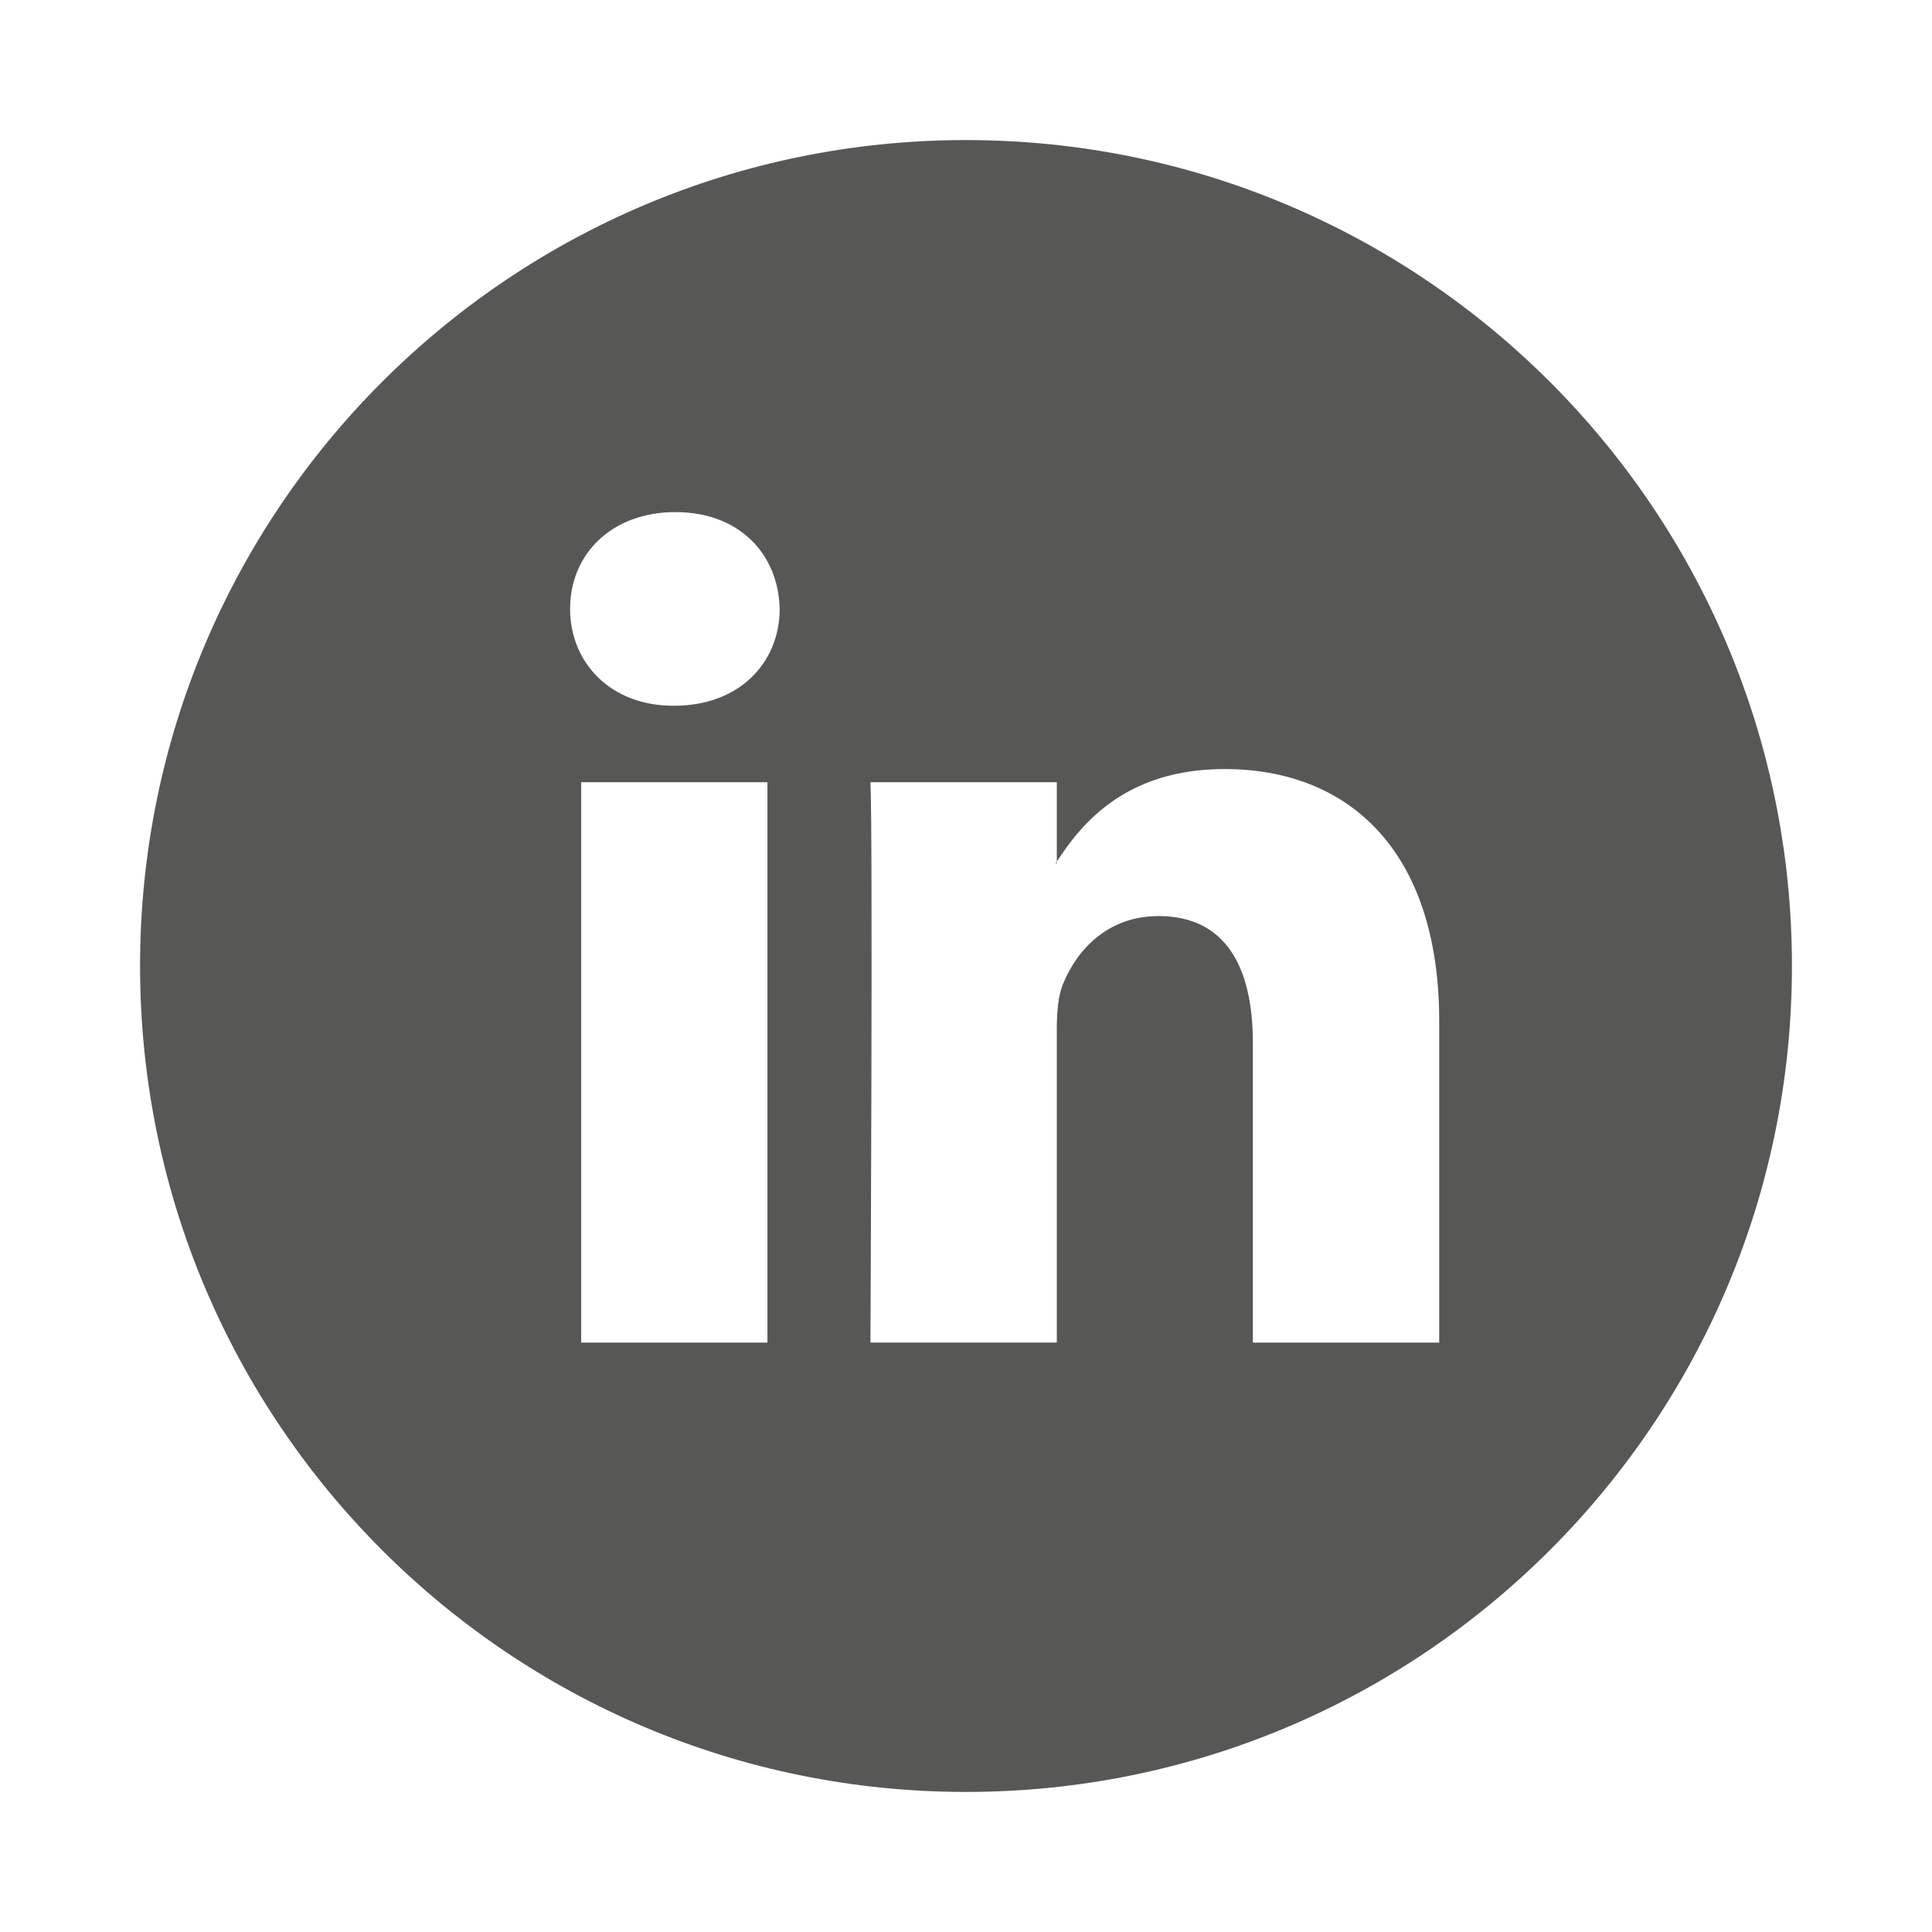 <?xml version="1.0" encoding="utf-8"?>
<!-- Generator: Adobe Illustrator 16.0.0, SVG Export Plug-In . SVG Version: 6.00 Build 0)  -->
<!DOCTYPE svg PUBLIC "-//W3C//DTD SVG 1.1//EN" "http://www.w3.org/Graphics/SVG/1.1/DTD/svg11.dtd">
<svg version="1.1" xmlns="http://www.w3.org/2000/svg" xmlns:xlink="http://www.w3.org/1999/xlink" x="0px" y="0px" width="100px"
	 height="100px" viewBox="0 0 100 100" enable-background="new 0 0 100 100" xml:space="preserve">
<g id="facebook" display="none">
	<path display="inline" fill="#575756" d="M50,7.25C26.39,7.25,7.25,26.39,7.25,50S26.39,92.75,50,92.75S92.75,73.61,92.75,50
		S73.61,7.25,50,7.25z M60.591,50.016h-6.926v24.702H43.396V50.016h-4.883V41.29h4.883v-5.646c0-4.037,1.918-10.36,10.359-10.36
		l7.606,0.032v8.47h-5.52c-0.905,0-2.178,0.452-2.178,2.378v5.136h7.822L60.591,50.016z"/>
</g>
<g id="linkedin">
	<g>
		<path fill="#575756" d="M50,7.25C26.39,7.25,7.25,26.39,7.25,50S26.39,92.75,50,92.75S92.75,73.61,92.75,50S73.61,7.25,50,7.25z
			 M39.722,69.492h-9.641V40.487h9.641V69.492z M34.901,36.529h-0.063c-3.234,0-5.33-2.229-5.33-5.013
			c0-2.845,2.156-5.01,5.457-5.01c3.299,0,5.326,2.165,5.391,5.01C40.356,34.301,38.265,36.529,34.901,36.529z M74.493,69.492
			h-9.645V53.975c0-3.898-1.393-6.559-4.883-6.559c-2.666,0-4.248,1.792-4.947,3.526c-0.254,0.62-0.318,1.481-0.318,2.351v16.199
			h-9.646c0,0,0.131-26.283,0-29.005H54.7v4.11c1.281-1.973,3.566-4.791,8.689-4.791c6.346,0,11.104,4.145,11.104,13.052V69.492z"/>
		<path fill="#575756" d="M54.7,44.692v-0.095c-0.02,0.032-0.047,0.063-0.064,0.095H54.7z"/>
	</g>
</g>
<g id="twitter" display="none">
	<path display="inline" fill="#575756" d="M50,7.25C26.39,7.25,7.25,26.39,7.25,50S26.39,92.75,50,92.75S92.75,73.61,92.75,50
		S73.61,7.25,50,7.25z M70.512,40.479c0.021,0.453,0.031,0.91,0.031,1.369c0,13.988-10.646,30.115-30.114,30.115
		c-5.977,0-11.541-1.752-16.223-4.756c0.826,0.098,1.67,0.147,2.522,0.147c4.96,0,9.522-1.691,13.146-4.531
		c-4.632-0.085-8.539-3.146-9.887-7.349c0.646,0.122,1.309,0.188,1.992,0.188c0.964,0,1.9-0.13,2.787-0.372
		c-4.84-0.973-8.49-5.249-8.49-10.377c0-0.044,0-0.09,0.001-0.135c1.427,0.795,3.06,1.271,4.794,1.326
		c-2.84-1.898-4.709-5.14-4.709-8.811c0-1.939,0.522-3.759,1.434-5.323c5.221,6.406,13.02,10.62,21.816,11.061
		c-0.182-0.775-0.276-1.582-0.276-2.412c0-5.845,4.74-10.584,10.585-10.584c3.045,0,5.796,1.285,7.727,3.342
		c2.41-0.475,4.676-1.355,6.721-2.568c-0.791,2.473-2.469,4.545-4.654,5.856c2.141-0.256,4.182-0.824,6.08-1.666
		C74.374,37.123,72.581,38.986,70.512,40.479z"/>
</g>
</svg>
